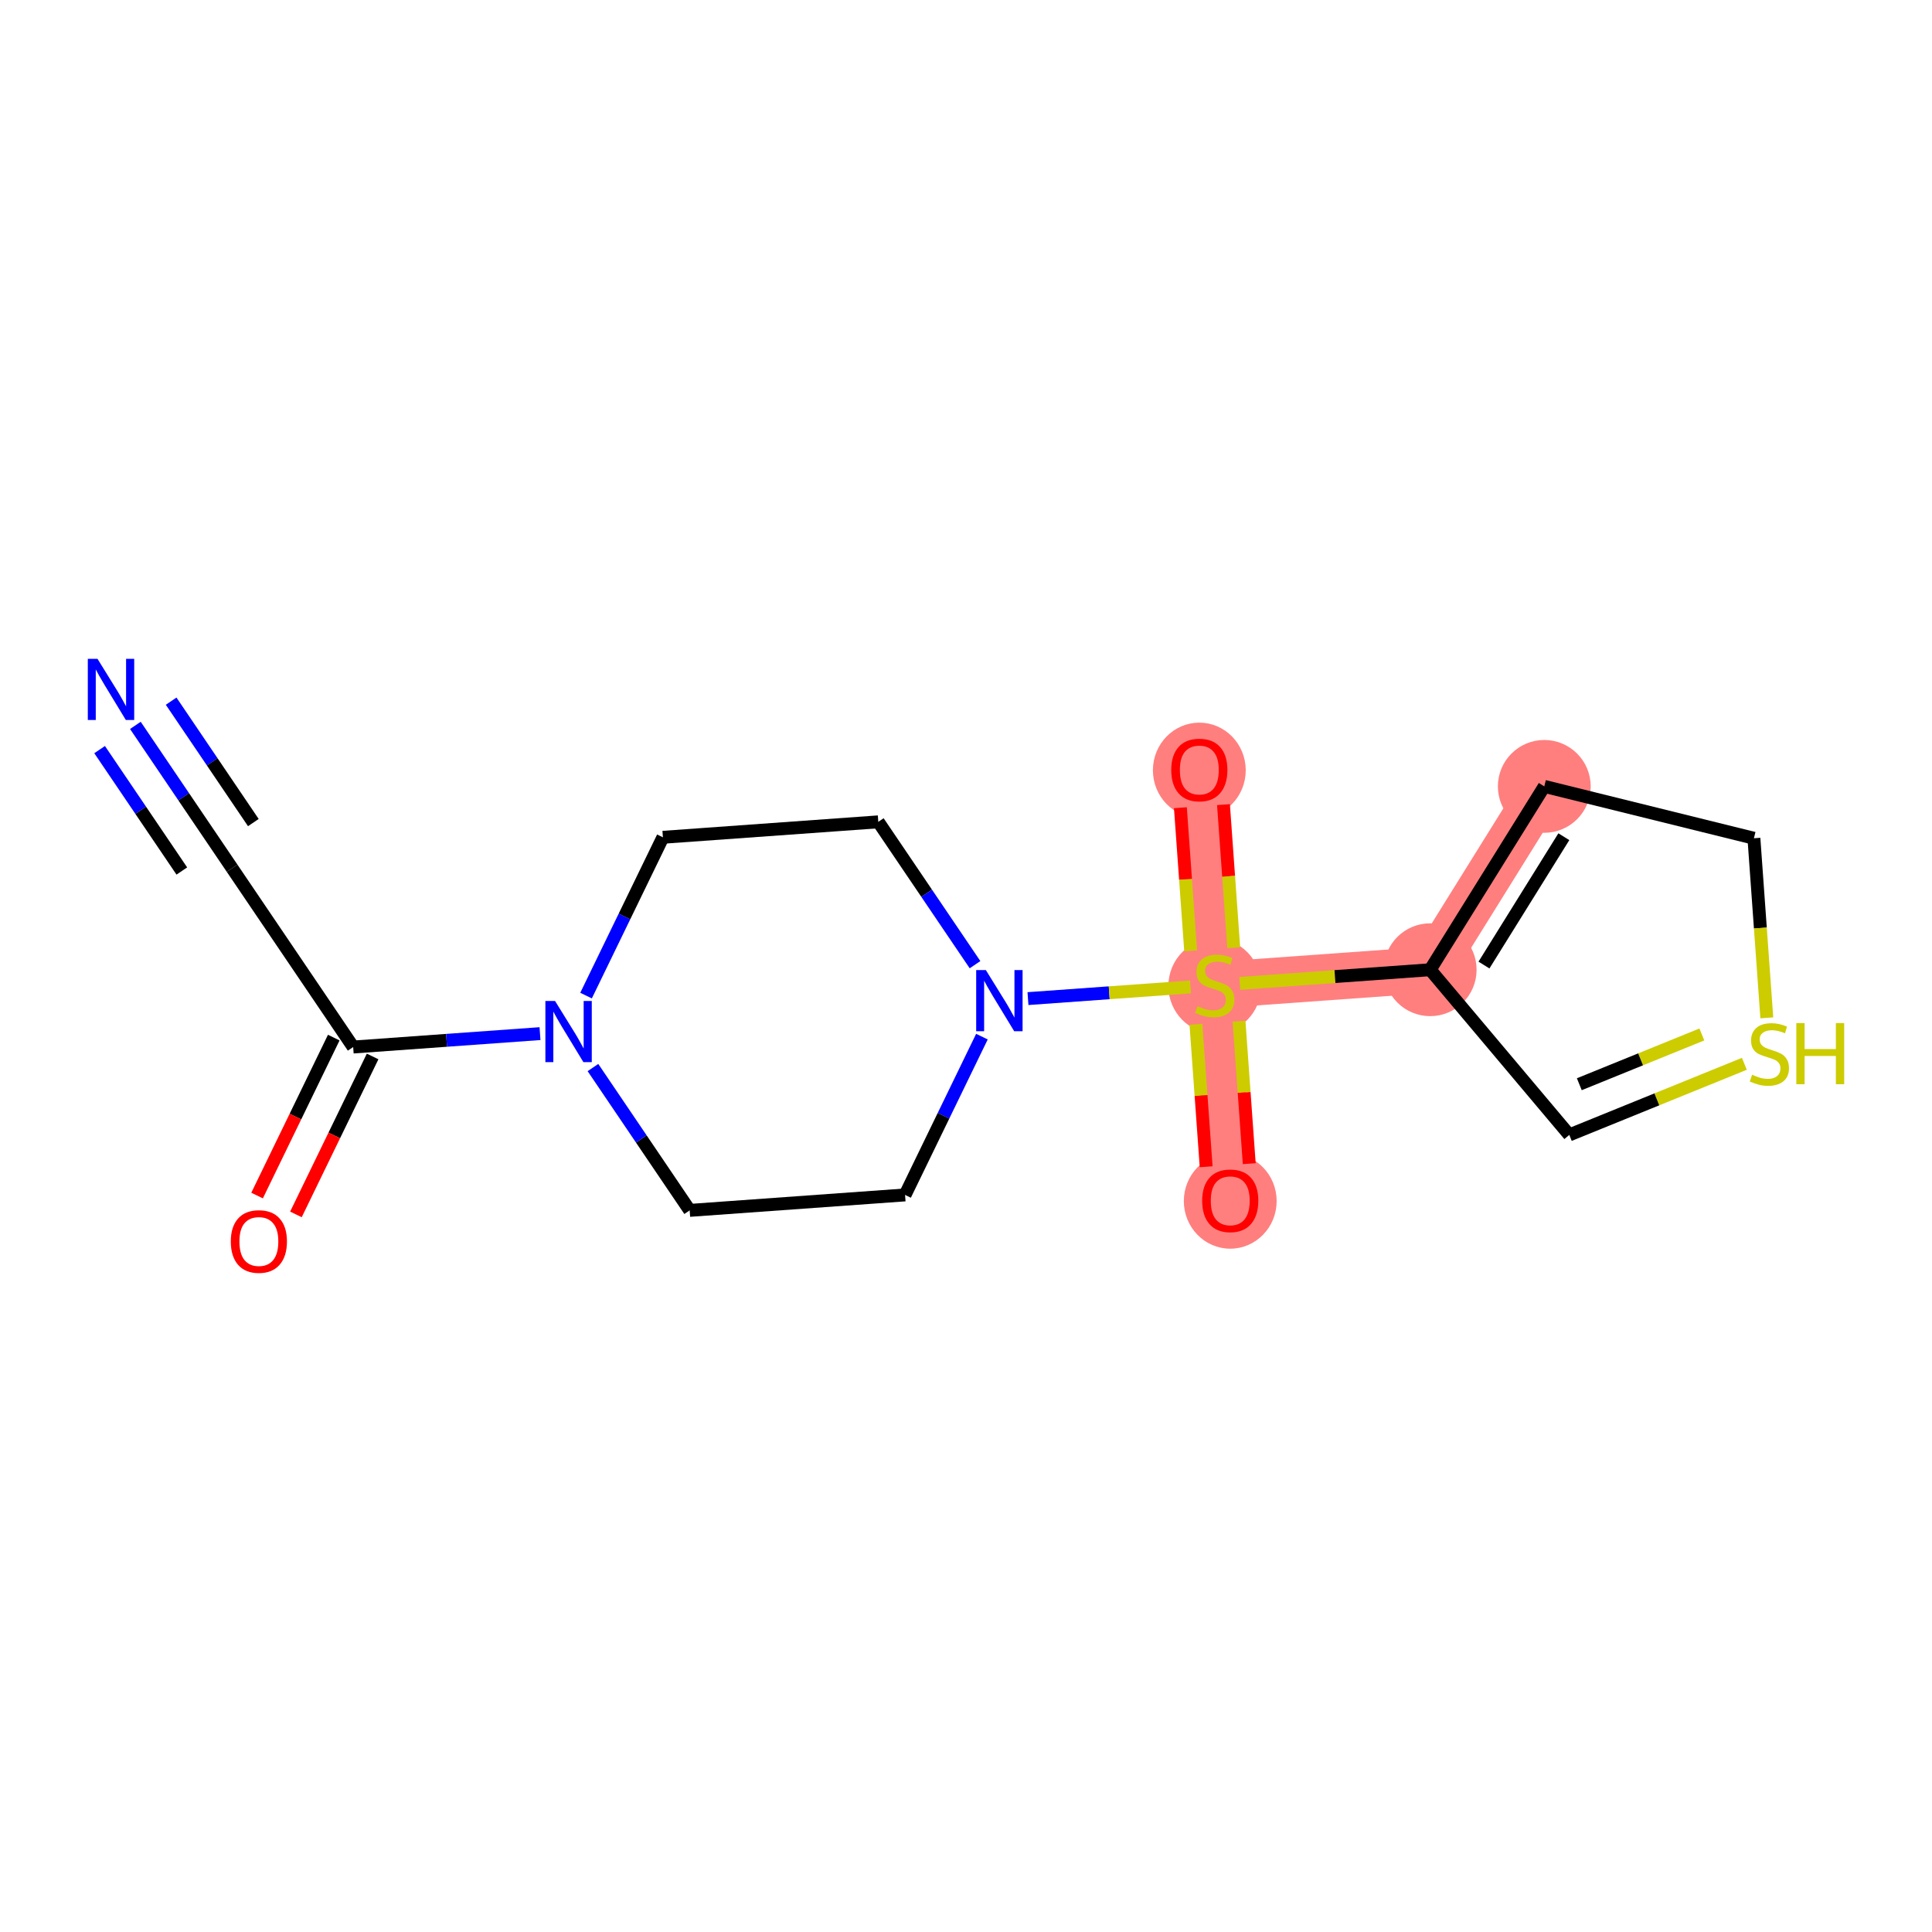 <?xml version='1.0' encoding='iso-8859-1'?>
<svg version='1.1' baseProfile='full'
              xmlns='http://www.w3.org/2000/svg'
                      xmlns:rdkit='http://www.rdkit.org/xml'
                      xmlns:xlink='http://www.w3.org/1999/xlink'
                  xml:space='preserve'
width='300px' height='300px' viewBox='0 0 300 300'>
<!-- END OF HEADER -->
<rect style='opacity:1.0;fill:#FFFFFF;stroke:none' width='300' height='300' x='0' y='0'> </rect>
<rect style='opacity:1.0;fill:#FFFFFF;stroke:none' width='300' height='300' x='0' y='0'> </rect>
<path d='M 188.631,152.981 L 186.23,119.534' style='fill:none;fill-rule:evenodd;stroke:#FF7F7F;stroke-width:7.2px;stroke-linecap:butt;stroke-linejoin:miter;stroke-opacity:1' />
<path d='M 188.631,152.981 L 191.031,186.428' style='fill:none;fill-rule:evenodd;stroke:#FF7F7F;stroke-width:7.2px;stroke-linecap:butt;stroke-linejoin:miter;stroke-opacity:1' />
<path d='M 188.631,152.981 L 222.078,150.58' style='fill:none;fill-rule:evenodd;stroke:#FF7F7F;stroke-width:7.2px;stroke-linecap:butt;stroke-linejoin:miter;stroke-opacity:1' />
<path d='M 222.078,150.58 L 239.796,122.11' style='fill:none;fill-rule:evenodd;stroke:#FF7F7F;stroke-width:7.2px;stroke-linecap:butt;stroke-linejoin:miter;stroke-opacity:1' />
<ellipse cx='188.631' cy='153.108' rx='6.707' ry='6.876'  style='fill:#FF7F7F;fill-rule:evenodd;stroke:#FF7F7F;stroke-width:1.0px;stroke-linecap:butt;stroke-linejoin:miter;stroke-opacity:1' />
<ellipse cx='186.23' cy='119.607' rx='6.707' ry='6.895'  style='fill:#FF7F7F;fill-rule:evenodd;stroke:#FF7F7F;stroke-width:1.0px;stroke-linecap:butt;stroke-linejoin:miter;stroke-opacity:1' />
<ellipse cx='191.031' cy='186.502' rx='6.707' ry='6.895'  style='fill:#FF7F7F;fill-rule:evenodd;stroke:#FF7F7F;stroke-width:1.0px;stroke-linecap:butt;stroke-linejoin:miter;stroke-opacity:1' />
<ellipse cx='222.078' cy='150.58' rx='6.707' ry='6.707'  style='fill:#FF7F7F;fill-rule:evenodd;stroke:#FF7F7F;stroke-width:1.0px;stroke-linecap:butt;stroke-linejoin:miter;stroke-opacity:1' />
<ellipse cx='239.796' cy='122.11' rx='6.707' ry='6.707'  style='fill:#FF7F7F;fill-rule:evenodd;stroke:#FF7F7F;stroke-width:1.0px;stroke-linecap:butt;stroke-linejoin:miter;stroke-opacity:1' />
<path class='bond-0 atom-0 atom-1' d='M 21.021,112.637 L 28.53,123.727' style='fill:none;fill-rule:evenodd;stroke:#0000FF;stroke-width:2.0px;stroke-linecap:butt;stroke-linejoin:miter;stroke-opacity:1' />
<path class='bond-0 atom-0 atom-1' d='M 28.53,123.727 L 36.04,134.816' style='fill:none;fill-rule:evenodd;stroke:#000000;stroke-width:2.0px;stroke-linecap:butt;stroke-linejoin:miter;stroke-opacity:1' />
<path class='bond-0 atom-0 atom-1' d='M 15.468,116.398 L 21.851,125.824' style='fill:none;fill-rule:evenodd;stroke:#0000FF;stroke-width:2.0px;stroke-linecap:butt;stroke-linejoin:miter;stroke-opacity:1' />
<path class='bond-0 atom-0 atom-1' d='M 21.851,125.824 L 28.234,135.25' style='fill:none;fill-rule:evenodd;stroke:#000000;stroke-width:2.0px;stroke-linecap:butt;stroke-linejoin:miter;stroke-opacity:1' />
<path class='bond-0 atom-0 atom-1' d='M 26.574,108.877 L 32.957,118.303' style='fill:none;fill-rule:evenodd;stroke:#0000FF;stroke-width:2.0px;stroke-linecap:butt;stroke-linejoin:miter;stroke-opacity:1' />
<path class='bond-0 atom-0 atom-1' d='M 32.957,118.303 L 39.34,127.729' style='fill:none;fill-rule:evenodd;stroke:#000000;stroke-width:2.0px;stroke-linecap:butt;stroke-linejoin:miter;stroke-opacity:1' />
<path class='bond-1 atom-1 atom-2' d='M 36.04,134.816 L 54.842,162.582' style='fill:none;fill-rule:evenodd;stroke:#000000;stroke-width:2.0px;stroke-linecap:butt;stroke-linejoin:miter;stroke-opacity:1' />
<path class='bond-2 atom-2 atom-3' d='M 51.826,161.118 L 45.873,173.381' style='fill:none;fill-rule:evenodd;stroke:#000000;stroke-width:2.0px;stroke-linecap:butt;stroke-linejoin:miter;stroke-opacity:1' />
<path class='bond-2 atom-2 atom-3' d='M 45.873,173.381 L 39.919,185.644' style='fill:none;fill-rule:evenodd;stroke:#FF0000;stroke-width:2.0px;stroke-linecap:butt;stroke-linejoin:miter;stroke-opacity:1' />
<path class='bond-2 atom-2 atom-3' d='M 57.859,164.047 L 51.906,176.31' style='fill:none;fill-rule:evenodd;stroke:#000000;stroke-width:2.0px;stroke-linecap:butt;stroke-linejoin:miter;stroke-opacity:1' />
<path class='bond-2 atom-2 atom-3' d='M 51.906,176.31 L 45.952,188.573' style='fill:none;fill-rule:evenodd;stroke:#FF0000;stroke-width:2.0px;stroke-linecap:butt;stroke-linejoin:miter;stroke-opacity:1' />
<path class='bond-3 atom-2 atom-4' d='M 54.842,162.582 L 69.346,161.541' style='fill:none;fill-rule:evenodd;stroke:#000000;stroke-width:2.0px;stroke-linecap:butt;stroke-linejoin:miter;stroke-opacity:1' />
<path class='bond-3 atom-2 atom-4' d='M 69.346,161.541 L 83.85,160.5' style='fill:none;fill-rule:evenodd;stroke:#0000FF;stroke-width:2.0px;stroke-linecap:butt;stroke-linejoin:miter;stroke-opacity:1' />
<path class='bond-4 atom-4 atom-5' d='M 91.002,154.595 L 96.968,142.305' style='fill:none;fill-rule:evenodd;stroke:#0000FF;stroke-width:2.0px;stroke-linecap:butt;stroke-linejoin:miter;stroke-opacity:1' />
<path class='bond-4 atom-4 atom-5' d='M 96.968,142.305 L 102.934,130.016' style='fill:none;fill-rule:evenodd;stroke:#000000;stroke-width:2.0px;stroke-linecap:butt;stroke-linejoin:miter;stroke-opacity:1' />
<path class='bond-17 atom-17 atom-4' d='M 107.092,187.948 L 99.582,176.858' style='fill:none;fill-rule:evenodd;stroke:#000000;stroke-width:2.0px;stroke-linecap:butt;stroke-linejoin:miter;stroke-opacity:1' />
<path class='bond-17 atom-17 atom-4' d='M 99.582,176.858 L 92.073,165.768' style='fill:none;fill-rule:evenodd;stroke:#0000FF;stroke-width:2.0px;stroke-linecap:butt;stroke-linejoin:miter;stroke-opacity:1' />
<path class='bond-5 atom-5 atom-6' d='M 102.934,130.016 L 136.381,127.615' style='fill:none;fill-rule:evenodd;stroke:#000000;stroke-width:2.0px;stroke-linecap:butt;stroke-linejoin:miter;stroke-opacity:1' />
<path class='bond-6 atom-6 atom-7' d='M 136.381,127.615 L 143.891,138.705' style='fill:none;fill-rule:evenodd;stroke:#000000;stroke-width:2.0px;stroke-linecap:butt;stroke-linejoin:miter;stroke-opacity:1' />
<path class='bond-6 atom-6 atom-7' d='M 143.891,138.705 L 151.401,149.795' style='fill:none;fill-rule:evenodd;stroke:#0000FF;stroke-width:2.0px;stroke-linecap:butt;stroke-linejoin:miter;stroke-opacity:1' />
<path class='bond-7 atom-7 atom-8' d='M 159.623,155.063 L 172.241,154.157' style='fill:none;fill-rule:evenodd;stroke:#0000FF;stroke-width:2.0px;stroke-linecap:butt;stroke-linejoin:miter;stroke-opacity:1' />
<path class='bond-7 atom-7 atom-8' d='M 172.241,154.157 L 184.859,153.251' style='fill:none;fill-rule:evenodd;stroke:#CCCC00;stroke-width:2.0px;stroke-linecap:butt;stroke-linejoin:miter;stroke-opacity:1' />
<path class='bond-15 atom-7 atom-16' d='M 152.472,160.968 L 146.505,173.258' style='fill:none;fill-rule:evenodd;stroke:#0000FF;stroke-width:2.0px;stroke-linecap:butt;stroke-linejoin:miter;stroke-opacity:1' />
<path class='bond-15 atom-7 atom-16' d='M 146.505,173.258 L 140.539,185.547' style='fill:none;fill-rule:evenodd;stroke:#000000;stroke-width:2.0px;stroke-linecap:butt;stroke-linejoin:miter;stroke-opacity:1' />
<path class='bond-8 atom-8 atom-9' d='M 191.575,147.168 L 190.778,136.055' style='fill:none;fill-rule:evenodd;stroke:#CCCC00;stroke-width:2.0px;stroke-linecap:butt;stroke-linejoin:miter;stroke-opacity:1' />
<path class='bond-8 atom-8 atom-9' d='M 190.778,136.055 L 189.98,124.942' style='fill:none;fill-rule:evenodd;stroke:#FF0000;stroke-width:2.0px;stroke-linecap:butt;stroke-linejoin:miter;stroke-opacity:1' />
<path class='bond-8 atom-8 atom-9' d='M 184.886,147.648 L 184.089,136.535' style='fill:none;fill-rule:evenodd;stroke:#CCCC00;stroke-width:2.0px;stroke-linecap:butt;stroke-linejoin:miter;stroke-opacity:1' />
<path class='bond-8 atom-8 atom-9' d='M 184.089,136.535 L 183.291,125.422' style='fill:none;fill-rule:evenodd;stroke:#FF0000;stroke-width:2.0px;stroke-linecap:butt;stroke-linejoin:miter;stroke-opacity:1' />
<path class='bond-9 atom-8 atom-10' d='M 185.704,159.049 L 186.498,170.111' style='fill:none;fill-rule:evenodd;stroke:#CCCC00;stroke-width:2.0px;stroke-linecap:butt;stroke-linejoin:miter;stroke-opacity:1' />
<path class='bond-9 atom-8 atom-10' d='M 186.498,170.111 L 187.292,181.174' style='fill:none;fill-rule:evenodd;stroke:#FF0000;stroke-width:2.0px;stroke-linecap:butt;stroke-linejoin:miter;stroke-opacity:1' />
<path class='bond-9 atom-8 atom-10' d='M 192.394,158.569 L 193.188,169.631' style='fill:none;fill-rule:evenodd;stroke:#CCCC00;stroke-width:2.0px;stroke-linecap:butt;stroke-linejoin:miter;stroke-opacity:1' />
<path class='bond-9 atom-8 atom-10' d='M 193.188,169.631 L 193.982,180.694' style='fill:none;fill-rule:evenodd;stroke:#FF0000;stroke-width:2.0px;stroke-linecap:butt;stroke-linejoin:miter;stroke-opacity:1' />
<path class='bond-10 atom-8 atom-11' d='M 192.514,152.702 L 207.296,151.641' style='fill:none;fill-rule:evenodd;stroke:#CCCC00;stroke-width:2.0px;stroke-linecap:butt;stroke-linejoin:miter;stroke-opacity:1' />
<path class='bond-10 atom-8 atom-11' d='M 207.296,151.641 L 222.078,150.58' style='fill:none;fill-rule:evenodd;stroke:#000000;stroke-width:2.0px;stroke-linecap:butt;stroke-linejoin:miter;stroke-opacity:1' />
<path class='bond-11 atom-11 atom-12' d='M 222.078,150.58 L 239.796,122.11' style='fill:none;fill-rule:evenodd;stroke:#000000;stroke-width:2.0px;stroke-linecap:butt;stroke-linejoin:miter;stroke-opacity:1' />
<path class='bond-11 atom-11 atom-12' d='M 230.43,149.853 L 242.832,129.924' style='fill:none;fill-rule:evenodd;stroke:#000000;stroke-width:2.0px;stroke-linecap:butt;stroke-linejoin:miter;stroke-opacity:1' />
<path class='bond-18 atom-15 atom-11' d='M 243.679,176.229 L 222.078,150.58' style='fill:none;fill-rule:evenodd;stroke:#000000;stroke-width:2.0px;stroke-linecap:butt;stroke-linejoin:miter;stroke-opacity:1' />
<path class='bond-12 atom-12 atom-13' d='M 239.796,122.11 L 272.347,130.163' style='fill:none;fill-rule:evenodd;stroke:#000000;stroke-width:2.0px;stroke-linecap:butt;stroke-linejoin:miter;stroke-opacity:1' />
<path class='bond-13 atom-13 atom-14' d='M 272.347,130.163 L 273.348,144.107' style='fill:none;fill-rule:evenodd;stroke:#000000;stroke-width:2.0px;stroke-linecap:butt;stroke-linejoin:miter;stroke-opacity:1' />
<path class='bond-13 atom-13 atom-14' d='M 273.348,144.107 L 274.349,158.05' style='fill:none;fill-rule:evenodd;stroke:#CCCC00;stroke-width:2.0px;stroke-linecap:butt;stroke-linejoin:miter;stroke-opacity:1' />
<path class='bond-14 atom-14 atom-15' d='M 270.865,165.187 L 257.272,170.708' style='fill:none;fill-rule:evenodd;stroke:#CCCC00;stroke-width:2.0px;stroke-linecap:butt;stroke-linejoin:miter;stroke-opacity:1' />
<path class='bond-14 atom-14 atom-15' d='M 257.272,170.708 L 243.679,176.229' style='fill:none;fill-rule:evenodd;stroke:#000000;stroke-width:2.0px;stroke-linecap:butt;stroke-linejoin:miter;stroke-opacity:1' />
<path class='bond-14 atom-14 atom-15' d='M 264.263,160.63 L 254.748,164.494' style='fill:none;fill-rule:evenodd;stroke:#CCCC00;stroke-width:2.0px;stroke-linecap:butt;stroke-linejoin:miter;stroke-opacity:1' />
<path class='bond-14 atom-14 atom-15' d='M 254.748,164.494 L 245.234,168.359' style='fill:none;fill-rule:evenodd;stroke:#000000;stroke-width:2.0px;stroke-linecap:butt;stroke-linejoin:miter;stroke-opacity:1' />
<path class='bond-16 atom-16 atom-17' d='M 140.539,185.547 L 107.092,187.948' style='fill:none;fill-rule:evenodd;stroke:#000000;stroke-width:2.0px;stroke-linecap:butt;stroke-linejoin:miter;stroke-opacity:1' />
<path  class='atom-0' d='M 15.139 102.302
L 18.25 107.332
Q 18.559 107.828, 19.055 108.727
Q 19.552 109.626, 19.578 109.679
L 19.578 102.302
L 20.839 102.302
L 20.839 111.799
L 19.538 111.799
L 16.198 106.299
Q 15.809 105.655, 15.393 104.918
Q 14.991 104.18, 14.87 103.952
L 14.87 111.799
L 13.636 111.799
L 13.636 102.302
L 15.139 102.302
' fill='#0000FF'/>
<path  class='atom-3' d='M 35.838 192.775
Q 35.838 190.495, 36.965 189.221
Q 38.092 187.946, 40.198 187.946
Q 42.303 187.946, 43.43 189.221
Q 44.557 190.495, 44.557 192.775
Q 44.557 195.082, 43.417 196.397
Q 42.277 197.698, 40.198 197.698
Q 38.105 197.698, 36.965 196.397
Q 35.838 195.096, 35.838 192.775
M 40.198 196.625
Q 41.646 196.625, 42.424 195.659
Q 43.216 194.68, 43.216 192.775
Q 43.216 190.911, 42.424 189.972
Q 41.646 189.019, 40.198 189.019
Q 38.749 189.019, 37.958 189.958
Q 37.18 190.897, 37.18 192.775
Q 37.18 194.693, 37.958 195.659
Q 38.749 196.625, 40.198 196.625
' fill='#FF0000'/>
<path  class='atom-4' d='M 86.19 155.434
L 89.302 160.463
Q 89.611 160.96, 90.107 161.858
Q 90.603 162.757, 90.63 162.811
L 90.63 155.434
L 91.891 155.434
L 91.891 164.93
L 90.59 164.93
L 87.25 159.431
Q 86.861 158.787, 86.445 158.049
Q 86.043 157.311, 85.922 157.083
L 85.922 164.93
L 84.688 164.93
L 84.688 155.434
L 86.19 155.434
' fill='#0000FF'/>
<path  class='atom-7' d='M 153.084 150.633
L 156.196 155.663
Q 156.505 156.159, 157.001 157.058
Q 157.497 157.956, 157.524 158.01
L 157.524 150.633
L 158.785 150.633
L 158.785 160.129
L 157.484 160.129
L 154.144 154.63
Q 153.755 153.986, 153.339 153.248
Q 152.937 152.511, 152.816 152.283
L 152.816 160.129
L 151.582 160.129
L 151.582 150.633
L 153.084 150.633
' fill='#0000FF'/>
<path  class='atom-8' d='M 185.948 156.24
Q 186.055 156.28, 186.498 156.468
Q 186.941 156.656, 187.424 156.777
Q 187.92 156.884, 188.403 156.884
Q 189.301 156.884, 189.825 156.455
Q 190.348 156.012, 190.348 155.248
Q 190.348 154.725, 190.079 154.403
Q 189.825 154.081, 189.422 153.906
Q 189.02 153.732, 188.349 153.531
Q 187.504 153.276, 186.994 153.034
Q 186.498 152.793, 186.136 152.283
Q 185.787 151.774, 185.787 150.915
Q 185.787 149.721, 186.592 148.984
Q 187.41 148.246, 189.02 148.246
Q 190.12 148.246, 191.367 148.769
L 191.059 149.802
Q 189.918 149.332, 189.06 149.332
Q 188.134 149.332, 187.625 149.721
Q 187.115 150.097, 187.128 150.754
Q 187.128 151.264, 187.383 151.572
Q 187.652 151.881, 188.027 152.055
Q 188.416 152.23, 189.06 152.431
Q 189.918 152.699, 190.428 152.967
Q 190.938 153.236, 191.3 153.786
Q 191.676 154.322, 191.676 155.248
Q 191.676 156.562, 190.79 157.273
Q 189.918 157.971, 188.456 157.971
Q 187.611 157.971, 186.968 157.783
Q 186.337 157.608, 185.586 157.3
L 185.948 156.24
' fill='#CCCC00'/>
<path  class='atom-9' d='M 181.871 119.561
Q 181.871 117.28, 182.998 116.006
Q 184.125 114.732, 186.23 114.732
Q 188.336 114.732, 189.463 116.006
Q 190.59 117.28, 190.59 119.561
Q 190.59 121.868, 189.45 123.182
Q 188.309 124.483, 186.23 124.483
Q 184.138 124.483, 182.998 123.182
Q 181.871 121.881, 181.871 119.561
M 186.23 123.41
Q 187.679 123.41, 188.457 122.444
Q 189.248 121.465, 189.248 119.561
Q 189.248 117.696, 188.457 116.757
Q 187.679 115.805, 186.23 115.805
Q 184.782 115.805, 183.99 116.744
Q 183.212 117.683, 183.212 119.561
Q 183.212 121.479, 183.99 122.444
Q 184.782 123.41, 186.23 123.41
' fill='#FF0000'/>
<path  class='atom-10' d='M 186.672 186.455
Q 186.672 184.174, 187.798 182.9
Q 188.925 181.626, 191.031 181.626
Q 193.137 181.626, 194.264 182.9
Q 195.39 184.174, 195.39 186.455
Q 195.39 188.762, 194.25 190.076
Q 193.11 191.377, 191.031 191.377
Q 188.939 191.377, 187.798 190.076
Q 186.672 188.775, 186.672 186.455
M 191.031 190.304
Q 192.48 190.304, 193.258 189.339
Q 194.049 188.359, 194.049 186.455
Q 194.049 184.59, 193.258 183.651
Q 192.48 182.699, 191.031 182.699
Q 189.582 182.699, 188.791 183.638
Q 188.013 184.577, 188.013 186.455
Q 188.013 188.373, 188.791 189.339
Q 189.582 190.304, 191.031 190.304
' fill='#FF0000'/>
<path  class='atom-14' d='M 272.065 166.883
Q 272.172 166.923, 272.615 167.111
Q 273.058 167.299, 273.541 167.42
Q 274.037 167.527, 274.52 167.527
Q 275.418 167.527, 275.942 167.098
Q 276.465 166.655, 276.465 165.891
Q 276.465 165.367, 276.196 165.045
Q 275.942 164.724, 275.539 164.549
Q 275.137 164.375, 274.466 164.174
Q 273.621 163.919, 273.111 163.677
Q 272.615 163.436, 272.253 162.926
Q 271.904 162.416, 271.904 161.558
Q 271.904 160.364, 272.709 159.627
Q 273.527 158.889, 275.137 158.889
Q 276.237 158.889, 277.484 159.412
L 277.176 160.445
Q 276.035 159.975, 275.177 159.975
Q 274.251 159.975, 273.742 160.364
Q 273.232 160.74, 273.245 161.397
Q 273.245 161.907, 273.5 162.215
Q 273.769 162.524, 274.144 162.698
Q 274.533 162.873, 275.177 163.074
Q 276.035 163.342, 276.545 163.61
Q 277.055 163.879, 277.417 164.428
Q 277.793 164.965, 277.793 165.891
Q 277.793 167.205, 276.907 167.916
Q 276.035 168.613, 274.573 168.613
Q 273.728 168.613, 273.085 168.426
Q 272.454 168.251, 271.703 167.943
L 272.065 166.883
' fill='#CCCC00'/>
<path  class='atom-14' d='M 278.933 158.862
L 280.22 158.862
L 280.22 162.899
L 285.076 162.899
L 285.076 158.862
L 286.364 158.862
L 286.364 168.359
L 285.076 168.359
L 285.076 163.972
L 280.22 163.972
L 280.22 168.359
L 278.933 168.359
L 278.933 158.862
' fill='#CCCC00'/>
</svg>
